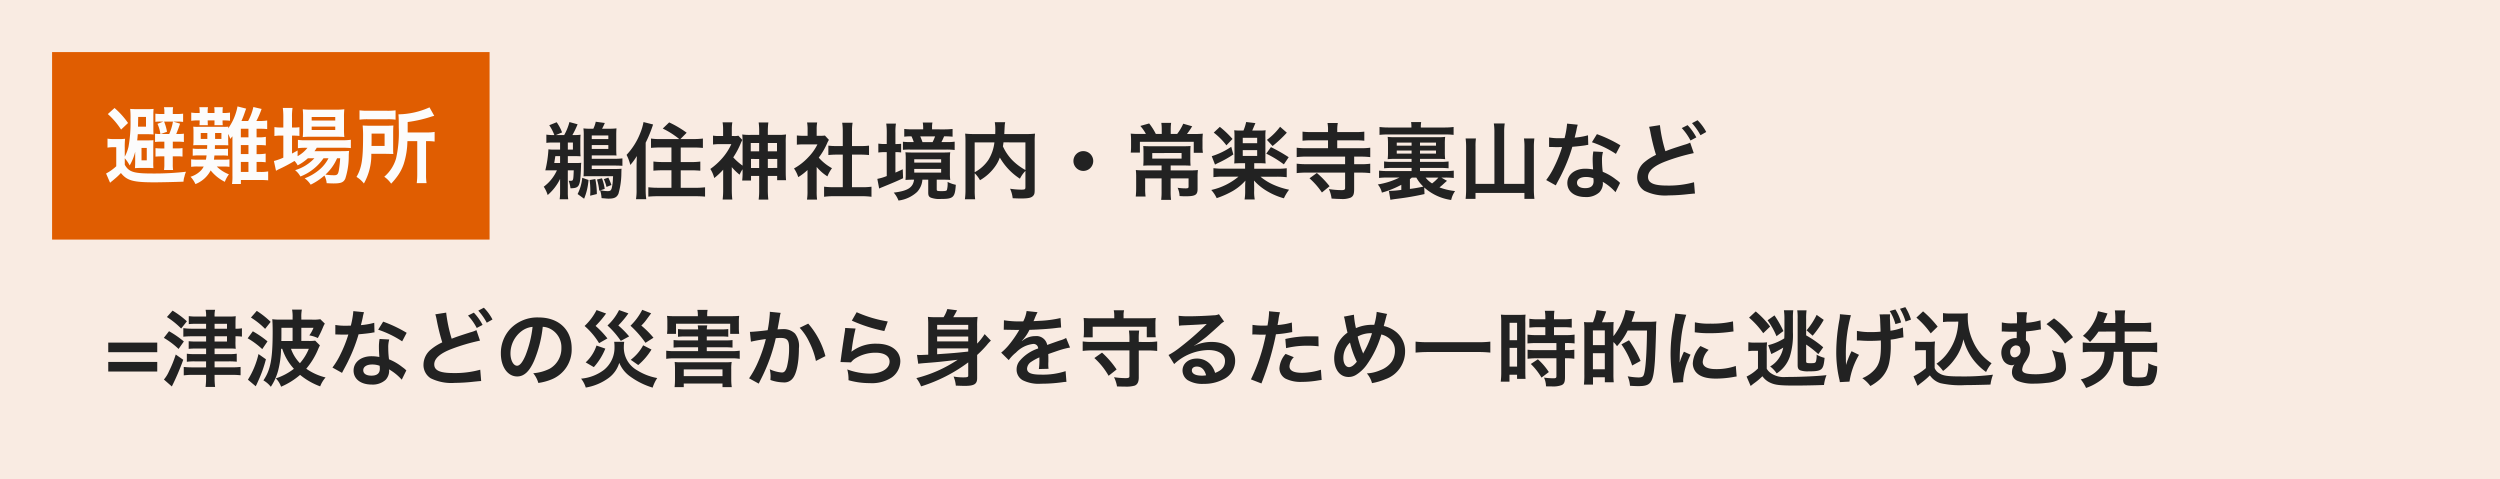 <svg xmlns="http://www.w3.org/2000/svg" width="480" height="92" viewBox="0 0 480 92">
  <defs>
    <style>
      .cls-1 {
        fill: #f9ebe2;
      }

      .cls-2 {
        fill: #222;
      }

      .cls-3 {
        fill: #e05d01;
      }

      .cls-4 {
        fill: #fcfcfc;
      }
    </style>
  </defs>
  <g id="figure-hinanbasho" transform="translate(-640 -2185)">
    <rect id="長方形_63" data-name="長方形 63" class="cls-1" width="480" height="92" transform="translate(640 2185)"/>
    <path id="パス_99" data-name="パス 99" class="cls-2" d="M2.928-4.3A7.934,7.934,0,0,1,.4-1.152a5.994,5.994,0,0,1,.752,1.6A9.616,9.616,0,0,0,3.536-2.64V-.1a9.65,9.65,0,0,1-.08,1.36H5.1a8.713,8.713,0,0,1-.08-1.328V-4.3H6.16C6.08-2.288,6.08-2.288,5.5-2.288a2.9,2.9,0,0,1-.32-.016A6.469,6.469,0,0,1,5.536-.848C7.28-.88,7.424-1.184,7.552-4.992A6.21,6.21,0,0,1,7.6-5.744,9.99,9.99,0,0,1,6.464-5.7H5.024V-7.024H6.352c.416,0,.736.016,1.12.032a10.925,10.925,0,0,1-.048-1.152v-1.92c0-.416.016-.7.048-1.072a6.167,6.167,0,0,1-1.056.064H5.9A16.809,16.809,0,0,0,6.9-13.136l-1.568-.432a10.208,10.208,0,0,1-1.008,2.5H2.736l1.184-.512a9.039,9.039,0,0,0-1.04-1.952l-1.424.576a8.507,8.507,0,0,1,.976,1.888H2.064A8.372,8.372,0,0,1,.9-11.152v1.584a7.838,7.838,0,0,1,1.168-.064H3.536v1.36H2.4a6.93,6.93,0,0,1-1.1-.064A22.273,22.273,0,0,1,.7-4.288C.992-4.3,1.152-4.3,1.744-4.3Zm.608-2.72V-5.7H2.416l.208-1.328ZM5.024-8.272v-1.36H6v1.36ZM11.6-12.288a12.026,12.026,0,0,0,.528-1.1l-1.744-.24a5.59,5.59,0,0,1-.464,1.344H9.488a10.938,10.938,0,0,1-1.472-.064,9.152,9.152,0,0,1,.064,1.216V-4.48c0,.5-.016,1.008-.048,1.344A11.531,11.531,0,0,1,9.2-3.168h4.512c-.016.24-.032.416-.032.544-.016.336-.032.576-.048.656a5.944,5.944,0,0,1-.1.72c-.144.784-.288.944-.864.944a7.988,7.988,0,0,1-1.392-.16l.832-.272a9.628,9.628,0,0,0-.528-2.032l-.96.24a10.616,10.616,0,0,1,.432,2.144l.176-.064A6.22,6.22,0,0,1,11.5,1.04c.944.08,1.072.1,1.344.1,1.1,0,1.584-.24,1.9-.944a14.75,14.75,0,0,0,.56-3.968c.016-.608.016-.608.032-.832a11.482,11.482,0,0,1-1.168.048H9.616v-.656h4.4q.816,0,1.488.048V-6.592a11.448,11.448,0,0,1-1.488.08h-4.4v-.656h3.552c.5,0,.768,0,1.2.032-.032-.352-.048-.7-.048-1.264v-2.672c0-.576.016-.912.048-1.28a11.248,11.248,0,0,1-1.472.064ZM9.616-10.3v-.688H12.8v.688Zm0,1.152H12.8V-8.4H9.616ZM7.792-2.864A8.758,8.758,0,0,1,6.9.256l1.248.9a11.676,11.676,0,0,0,.848-3.6Zm1.424.432A17.363,17.363,0,0,1,9.344-.288c0,.288-.016.432-.032.864l1.28-.32a14.774,14.774,0,0,0-.288-2.88Zm2.72-.176a8.933,8.933,0,0,1,.512,1.5l.944-.368A11.119,11.119,0,0,0,12.8-2.9ZM22.8-10.3a10.877,10.877,0,0,1-1.808-.1v1.792c.56-.048,1.152-.08,1.824-.08h2.1v2.8h-1.7a13.676,13.676,0,0,1-1.76-.1v1.76c.528-.048,1.088-.08,1.76-.08h1.7v3.36H22.32a15.421,15.421,0,0,1-1.84-.1V.752c.592-.048,1.12-.08,1.9-.08h7.072c.8,0,1.344.032,1.92.08V-1.04a16.387,16.387,0,0,1-1.9.1H26.7V-4.3h2c.672,0,1.248.032,1.76.08v-1.76a14.122,14.122,0,0,1-1.776.1H26.7v-2.8h2.4c.688,0,1.3.032,1.856.08V-10.4a15.45,15.45,0,0,1-1.9.1H26.64l1.2-1.216A19.767,19.767,0,0,0,24.48-13.5L23.248-12.32A15.94,15.94,0,0,1,26.416-10.3ZM18.224-.624a10.993,10.993,0,0,1-.112,1.872H20.08a13.455,13.455,0,0,1-.112-1.856V-9.6a25.651,25.651,0,0,0,1.424-3.5l-1.84-.464a10.173,10.173,0,0,1-.608,2.08A13.019,13.019,0,0,1,16.3-7.264a8.564,8.564,0,0,1,.72,1.936A11.612,11.612,0,0,0,18.272-7.04c-.032,1.088-.048,1.408-.048,1.824ZM38.576-4.048a12.331,12.331,0,0,1-.08,1.712h1.7v-.88H41.76V-.624a13.4,13.4,0,0,1-.1,1.952H43.52a16.054,16.054,0,0,1-.1-1.968V-3.216h1.792V-2.4h1.712c-.048-.5-.064-1.056-.064-1.76V-9.552a12.528,12.528,0,0,1,.064-1.632,9.952,9.952,0,0,1-1.632.08H43.424v-.672a12.884,12.884,0,0,1,.1-1.712H41.664a12.965,12.965,0,0,1,.1,1.7v.688H40.128a9.846,9.846,0,0,1-1.616-.08,15.135,15.135,0,0,1,.064,1.632V-5.2a10.992,10.992,0,0,1-1.792-1.584,15.474,15.474,0,0,0,1.5-2.848c.128-.272.16-.336.24-.5l-.752-.816a3.165,3.165,0,0,1-.88.064h-.384v-1.376a7.2,7.2,0,0,1,.1-1.248H34.736a7.989,7.989,0,0,1,.1,1.232v1.392H34.1a6.121,6.121,0,0,1-1.2-.08v1.712a11.043,11.043,0,0,1,1.344-.08h2.176a10.971,10.971,0,0,1-1.744,2.7A13.025,13.025,0,0,1,32.384-4.56a6,6,0,0,1,.752,1.744,13.958,13.958,0,0,0,1.712-1.6v3.84a15.346,15.346,0,0,1-.1,1.888h1.856a16.485,16.485,0,0,1-.1-1.888V-4.912a11.1,11.1,0,0,0,1.5,1.456,5.983,5.983,0,0,1,.56-1.04Zm3.184-5.5v1.6H40.144v-1.6Zm0,3.072v1.728H40.192V-6.48Zm1.664,1.728V-6.48h1.808v1.728Zm0-3.2v-1.6h1.76v1.6ZM52.8-4.944a8.782,8.782,0,0,0,2.064,1.808,6.824,6.824,0,0,1,.88-1.568A9.434,9.434,0,0,1,53.2-6.736a13.146,13.146,0,0,0,1.6-2.736,4.448,4.448,0,0,1,.352-.672l-.768-.832a5.828,5.828,0,0,1-.928.048H52.8V-12.24a6.82,6.82,0,0,1,.1-1.248H50.96a7.347,7.347,0,0,1,.1,1.216v1.344h-.8a9.769,9.769,0,0,1-1.264-.064v1.776a10.955,10.955,0,0,1,1.344-.064h2.608A9.506,9.506,0,0,1,51.2-6.816a11.035,11.035,0,0,1-2.752,2.16,6.2,6.2,0,0,1,.816,1.664,10.782,10.782,0,0,0,1.776-1.36V-.336a9.572,9.572,0,0,1-.1,1.664H52.88A11.362,11.362,0,0,1,52.8-.3Zm6.784-2.368h1.7c.56,0,1.056.032,1.568.08V-9.04a10.406,10.406,0,0,1-1.568.08h-1.7v-2.816A9.38,9.38,0,0,1,59.7-13.44h-2a11.325,11.325,0,0,1,.112,1.664V-8.96h-1.2a10.8,10.8,0,0,1-1.568-.08v1.808c.512-.048,1.024-.08,1.568-.08h1.2v6.256H56.064a14.509,14.509,0,0,1-1.84-.1V.784A12.9,12.9,0,0,1,56.032.672H61.5a13.138,13.138,0,0,1,1.824.112V-1.152a13.724,13.724,0,0,1-1.824.1h-1.92ZM71.5-2.5C71.3-.976,70.288-.352,67.6-.016a5.053,5.053,0,0,1,.912,1.52A6.443,6.443,0,0,0,72.08-.144,3.856,3.856,0,0,0,73.1-2.5h1.12V-.064c0,.608.112.848.528,1.024a4.789,4.789,0,0,0,1.92.24c2.368,0,2.688-.288,2.848-2.72a5.979,5.979,0,0,1-1.584-.56,4.574,4.574,0,0,1-.128,1.568c-.1.16-.32.208-.992.208-.88,0-.96-.032-.96-.368V-2.5H77.1c.656,0,.944.016,1.344.048a9.306,9.306,0,0,1-.064-1.264V-6.5a9.157,9.157,0,0,1,.064-1.264c-.416.032-.768.048-1.5.048H71.36c-.752,0-1.1-.016-1.52-.048A8.723,8.723,0,0,1,69.9-6.5v2.88a10.058,10.058,0,0,1-.048,1.168c.64-.032.88-.048,1.376-.048Zm.032-3.92H76.7v.64H71.536Zm0,1.856H76.7v.7H71.536Zm-5.28-4.784H65.92a8.081,8.081,0,0,1-1.28-.08v1.712a10.29,10.29,0,0,1,1.264-.08h.352V-3.2a9.432,9.432,0,0,1-1.808.544L64.8-.8c.224-.112.464-.208.736-.32,1.76-.72,2.768-1.136,3.856-1.664L69.328-4.5c-.784.368-1.008.464-1.408.64V-7.792a7.059,7.059,0,0,1,1.1.064V-9.392a9.937,9.937,0,0,1-1.1.048v-2.128a10.665,10.665,0,0,1,.1-1.792H66.16a12.935,12.935,0,0,1,.1,1.776Zm8.7-2.816v-.368a4.329,4.329,0,0,1,.08-.944H73.168a5.668,5.668,0,0,1,.08.96v.352h-1.92a13.2,13.2,0,0,1-1.712-.08v1.488a10.043,10.043,0,0,1,1.392-.064,7.87,7.87,0,0,1,.432,1.1h-.656a12.387,12.387,0,0,1-1.424-.064v1.552a12.066,12.066,0,0,1,1.472-.048h6.784a12.535,12.535,0,0,1,1.68.08v-1.6a10.34,10.34,0,0,1-1.616.08h-.928a10.647,10.647,0,0,0,.512-1.1,14.946,14.946,0,0,1,1.632.064V-12.24a16.725,16.725,0,0,1-1.728.08ZM73.12-9.712q-.192-.552-.432-1.1h2.848a9.6,9.6,0,0,1-.48,1.1ZM92.88-1.1c0,.464-.08.512-.864.512a14.963,14.963,0,0,1-2.08-.176,5.96,5.96,0,0,1,.5,1.824c.64.032,1.12.048,1.552.048,1.5,0,2.08-.128,2.432-.576.192-.24.24-.48.24-1.152V-9.792a13.73,13.73,0,0,1,.064-1.552,13.877,13.877,0,0,1-1.824.08h-4.08c.016-.256.016-.256.032-.592.032-.656.032-.656.048-.88a3.778,3.778,0,0,1,.1-.8h-2a8.3,8.3,0,0,1,.1,1.408c0,.272,0,.5-.016.864h-3.92a15.2,15.2,0,0,1-1.856-.08,14.1,14.1,0,0,1,.064,1.552v9.12a13.428,13.428,0,0,1-.112,1.936h1.968a13.2,13.2,0,0,1-.08-1.9v-3.1A5.993,5.993,0,0,1,84.16-2.4,9.175,9.175,0,0,0,87.2-5.232a7.119,7.119,0,0,0,.768-1.52,11.9,11.9,0,0,0,3.856,4.064,6.1,6.1,0,0,1,1.056-1.5Zm0-8.56v5.3A10.8,10.8,0,0,1,90.368-6.24,9.4,9.4,0,0,1,88.56-8.9c.048-.288.064-.368.112-.768Zm-9.744,0h3.792a8.157,8.157,0,0,1-1.136,3.328,7.272,7.272,0,0,1-2.656,2.4ZM104-7.984a1.9,1.9,0,0,0-1.9,1.9,1.9,1.9,0,0,0,1.9,1.9,1.9,1.9,0,0,0,1.9-1.9A1.9,1.9,0,0,0,104-7.984Zm15.056-3.3H117.92a11.746,11.746,0,0,0-1.28-2.016l-1.7.48a7.843,7.843,0,0,1,1.072,1.536h-1.344a13.681,13.681,0,0,1-1.568-.064,13.241,13.241,0,0,1,.064,1.44v1.056A9.267,9.267,0,0,1,113.1-7.7h1.76v-2.08H125.2v2.112h1.76a6.439,6.439,0,0,1-.08-1.136V-9.84a12.472,12.472,0,0,1,.064-1.5,13.7,13.7,0,0,1-1.712.064H123.9c.256-.336.288-.384.752-1.072a3.01,3.01,0,0,1,.256-.4l-1.728-.5a9.36,9.36,0,0,1-1.168,1.968h-1.232v-.976a7.96,7.96,0,0,1,.08-1.152h-1.888a7.959,7.959,0,0,1,.08,1.152Zm-.032,6.048v.944h-3.472a12.924,12.924,0,0,1-1.472-.064,10.739,10.739,0,0,1,.064,1.312V-.912a15.744,15.744,0,0,1-.08,1.648h1.888a10.359,10.359,0,0,1-.08-1.6V-2.752h3.152V-.32a13.09,13.09,0,0,1-.08,1.7h1.9a12.5,12.5,0,0,1-.08-1.7V-2.752h3.44v1.584c0,.272-.112.336-.576.336A11.723,11.723,0,0,1,122.1-.944,4.121,4.121,0,0,1,122.48.64c.784.048.864.048,1.072.048,1.968,0,2.384-.256,2.384-1.424V-2.912A10.7,10.7,0,0,1,126-4.352a12,12,0,0,1-1.568.064h-3.664v-.944h2.224c.608,0,1.1.016,1.6.048a12.4,12.4,0,0,1-.048-1.344V-7.664c0-.592.016-.928.048-1.3-.416.032-.864.048-1.52.048H117.04c-.576,0-1.1-.016-1.536-.048.032.336.048.752.048,1.28v1.152a13.024,13.024,0,0,1-.048,1.344c.432-.032.864-.048,1.52-.048Zm3.84-2.384v1.072h-5.632V-7.616Zm12.192,1.952v1.056H130.88a14.078,14.078,0,0,1-1.9-.1v1.728a14.242,14.242,0,0,1,1.9-.1h2.912a12.325,12.325,0,0,1-5.232,2.56,6.081,6.081,0,0,1,1.04,1.568A17.068,17.068,0,0,0,132.672-.32a9.9,9.9,0,0,0,2.448-2c-.032.448-.048.752-.048,1.056v.912A9.746,9.746,0,0,1,134.96,1.3h1.952A7.869,7.869,0,0,1,136.8-.352V-1.28c0-.048-.016-.576-.016-.624-.016-.24-.016-.24-.016-.432a10.8,10.8,0,0,0,2.7,2.144,12.775,12.775,0,0,0,3.04,1.264A8.833,8.833,0,0,1,143.5-.576a14.3,14.3,0,0,1-3.184-1.04,10.538,10.538,0,0,1-2.3-1.456h3.1a14.622,14.622,0,0,1,1.936.1V-4.7a13.092,13.092,0,0,1-1.92.1h-4.32V-5.664h.992c.464,0,.848.016,1.2.048a12.251,12.251,0,0,1-.048-1.328v-3.744a8.829,8.829,0,0,1,.048-1.3,8.668,8.668,0,0,1-1.232.048h-1.344c.1-.208.3-.688.608-1.424l-1.776-.208a8.754,8.754,0,0,1-.512,1.632h-.512a8.807,8.807,0,0,1-1.264-.048,10.457,10.457,0,0,1,.048,1.3v3.744c0,.576-.016.96-.048,1.328.336-.032.752-.048,1.232-.048Zm-.448-4.88h2.768V-9.5h-2.768Zm0,2.368h2.768v1.12h-2.768Zm-5.568-3.36a13.054,13.054,0,0,1,2.432,2.448l1.168-1.232a19.016,19.016,0,0,0-2.432-2.32Zm3.36,2.72a13.862,13.862,0,0,1-3.744,1.808l.624,1.616c.336-.176.352-.192.656-.336A20.3,20.3,0,0,0,132.8-7.344Zm9.376-3.84a12.138,12.138,0,0,1-2.528,2.512l1.088,1.184a24.01,24.01,0,0,0,2.736-2.56ZM139.12-7.5A20.341,20.341,0,0,1,142.5-5.44l.928-1.376a30.954,30.954,0,0,0-3.408-1.936Zm13.632-4.144v-.32a6.716,6.716,0,0,1,.112-1.424H150.88a6.626,6.626,0,0,1,.1,1.424v.32h-3.152a12.99,12.99,0,0,1-1.744-.08v1.744a15.722,15.722,0,0,1,1.744-.08h3.152v1.52h-4.16a14.435,14.435,0,0,1-1.856-.1v1.808a14.785,14.785,0,0,1,1.856-.1h7.44v1.456h-7.424a14.711,14.711,0,0,1-1.872-.1V-3.76a15.065,15.065,0,0,1,1.872-.1h7.424V-.928c0,.336-.144.432-.672.432A15.43,15.43,0,0,1,151.152-.7a6.5,6.5,0,0,1,.512,1.824c.7.048,1.312.08,1.792.08a4.253,4.253,0,0,0,1.9-.272c.5-.288.64-.672.64-1.648V-3.856h1.232a14.609,14.609,0,0,1,1.856.1V-5.568a13.6,13.6,0,0,1-1.856.1H156V-6.928h1.232a14.609,14.609,0,0,1,1.856.1V-8.64a13.992,13.992,0,0,1-1.84.1h-4.5v-1.52h3.456a15.51,15.51,0,0,1,1.744.08v-1.744a12.306,12.306,0,0,1-1.728.08Zm-1.472,10.4a17.52,17.52,0,0,0-2.448-2.544l-1.408,1.024a14.259,14.259,0,0,1,2.384,2.72Zm18.176.24a9.745,9.745,0,0,0,5.168,2.4,4.768,4.768,0,0,1,.752-1.712,12.3,12.3,0,0,1-2.992-.7c.224-.192.336-.288.512-.432.7-.64.7-.64.928-.832l-1.088-.624h.688a11.94,11.94,0,0,1,1.7.08V-4.24a11.269,11.269,0,0,1-1.7.08H168.64v-.592h3.808a13.76,13.76,0,0,1,1.68.064V-6a11.692,11.692,0,0,1-1.68.08H168.64V-6.5h3.344a12.18,12.18,0,0,1,1.488.064,11.083,11.083,0,0,1-.064-1.408V-9.312a11.245,11.245,0,0,1,.064-1.408,11.435,11.435,0,0,1-1.536.064H163.92a10.908,10.908,0,0,1-1.488-.064,11.017,11.017,0,0,1,.064,1.376v1.536a11.349,11.349,0,0,1-.064,1.376,11.59,11.59,0,0,1,1.536-.064h3.056v.576h-3.616A10.663,10.663,0,0,1,161.744-6v1.312a13.792,13.792,0,0,1,1.664-.064h3.616v.592H162.48a11.94,11.94,0,0,1-1.7-.08v1.408a12.218,12.218,0,0,1,1.7-.08H164.7a14.459,14.459,0,0,1-4.16,1.328,3.812,3.812,0,0,1,.784,1.568,18.717,18.717,0,0,0,3.728-1.5v.976a18.9,18.9,0,0,1-2.24.192.619.619,0,0,1-.144-.016l.288,1.728c.544-.1.656-.112,1.248-.192a52.537,52.537,0,0,0,5.3-.912Zm-2.752-1.6c.144-.112.208-.16.368-.3h.864a7.019,7.019,0,0,0,1.344,1.728,25.162,25.162,0,0,1-2.576.448Zm5.472-.3a8.21,8.21,0,0,1-1.216,1.12,4.821,4.821,0,0,1-1.248-1.12Zm-5.152-6.72v.592h-2.848v-.592Zm1.616,0h3.072v.592H168.64Zm-1.616,1.52v.592h-2.848v-.592Zm1.616,0h3.072v.592H168.64Zm-5.9-4.416a13.867,13.867,0,0,1-1.872-.1v1.52a12.314,12.314,0,0,1,1.648-.08h10.912a12.424,12.424,0,0,1,1.664.08v-1.52a13.559,13.559,0,0,1-1.824.1H168.8a5.846,5.846,0,0,1,.064-1.04h-1.936a5.845,5.845,0,0,1,.064,1.04ZM182.928-1.7H179.3V-8.848a10.4,10.4,0,0,1,.08-1.568h-1.984a12.393,12.393,0,0,1,.1,1.584v8.1a16.682,16.682,0,0,1-.1,1.92h1.9V.048h9.392V1.184h1.92A15.517,15.517,0,0,1,190.5-.784v-8.1a12.568,12.568,0,0,1,.1-1.536h-2a10.641,10.641,0,0,1,.1,1.536V-1.7H184.8V-11.68a10.253,10.253,0,0,1,.112-1.616h-2.1a10.116,10.116,0,0,1,.112,1.616ZM196.88-13.264a16.345,16.345,0,0,1-.48,2.784c-.352.016-.624.016-.816.016a11.109,11.109,0,0,1-2.16-.144v1.824l.848.016c.336.016.432.016.64.016.192,0,.288,0,1.008-.016a24.616,24.616,0,0,1-1.5,3.776,14.565,14.565,0,0,1-1.552,2.56l1.84,1.024c.1-.192.1-.192.3-.576.608-1.12.752-1.408,1.12-2.192a30.712,30.712,0,0,0,1.76-4.64c.992-.08,1.968-.192,2.544-.288a3.12,3.12,0,0,1,.512-.08l-.048-1.84a13.723,13.723,0,0,1-2.56.448c.176-.7.256-1.024.336-1.408a8.011,8.011,0,0,1,.256-1.072ZM207.12-9.1a25.257,25.257,0,0,0-4.512-2.144l-.96,1.552a19.582,19.582,0,0,1,4.608,2.24Zm-.064,7.216a2.866,2.866,0,0,1-.24-.224,5.9,5.9,0,0,0-.56-.432,10,10,0,0,0-2.528-1.472,16.988,16.988,0,0,1-.144-2.192,5.333,5.333,0,0,1,.192-1.616l-1.856-.1a8.487,8.487,0,0,0-.128,1.616c0,.48.032,1.1.08,1.84a7.947,7.947,0,0,0-1.488-.144c-2.032,0-3.456,1.136-3.456,2.752,0,1.632,1.376,2.688,3.488,2.688a3.694,3.694,0,0,0,2.656-.9,2.557,2.557,0,0,0,.688-1.7c0-.064-.016-.176-.032-.32A9.677,9.677,0,0,1,206.176-.1Zm-5.12-.88s.032.384.032.544c0,.9-.528,1.344-1.616,1.344-.992,0-1.568-.384-1.568-1.04,0-.672.672-1.1,1.712-1.1A4.033,4.033,0,0,1,201.936-2.768Zm10.688-9.888a8.637,8.637,0,0,1,.256,1.056,39.661,39.661,0,0,0,1.072,4.336,9.891,9.891,0,0,0-2.176,1.36,3.808,3.808,0,0,0-1.424,2.864,3.01,3.01,0,0,0,1.392,2.672,8.96,8.96,0,0,0,4.64.88,33.813,33.813,0,0,0,3.744-.24c.848-.08.96-.1,1.3-.112l-.176-2.176a18.136,18.136,0,0,1-5.168.64c-2.576,0-3.664-.5-3.664-1.664q0-1.728,3.5-3.024A36.891,36.891,0,0,1,221.2-7.6l-.688-2.016a5.917,5.917,0,0,1-1.136.416c-2.016.64-2.624.848-3.616,1.232a27.67,27.67,0,0,1-1.056-5.008Zm6.272.24a10.8,10.8,0,0,1,1.68,2.384l1.12-.592a10.369,10.369,0,0,0-1.68-2.352Zm4.7.752a9.253,9.253,0,0,0-1.664-2.256l-1.072.56a11.788,11.788,0,0,1,1.632,2.32Z" transform="translate(744 2222)"/>
    <path id="パス_101" data-name="パス 101" class="cls-2" d="M10.192-7.216H.784v1.84h9.408Zm0,3.712H.784v1.84h9.408Zm9.376-6.384H16.944A11.267,11.267,0,0,1,15.2-10v1.648a15.824,15.824,0,0,1,1.7-.08h2.672v1.008h-1.92a11.7,11.7,0,0,1-1.424-.064v1.472a11.294,11.294,0,0,1,1.392-.064h1.952v1.072H17.424a10.3,10.3,0,0,1-1.552-.08v1.552a10.071,10.071,0,0,1,1.536-.08h2.16v1.152H17.024a16.377,16.377,0,0,1-1.744-.08V-.928a12.9,12.9,0,0,1,1.744-.1h2.544v.576a13.409,13.409,0,0,1-.1,1.744H21.3a13.939,13.939,0,0,1-.1-1.744v-.576h3.184a15,15,0,0,1,1.808.08v-1.6a16.169,16.169,0,0,1-1.776.08H21.2V-3.616h2.672a13.636,13.636,0,0,1,1.584.064V-5.088a10.36,10.36,0,0,1-1.6.08H21.2V-6.08H24a9.436,9.436,0,0,1,1.264.048,10.724,10.724,0,0,1-.048-1.5v-.9h.1a7.786,7.786,0,0,1,1.136.064v-1.6a6.012,6.012,0,0,1-1.136.08h-.1v-1.184c0-.384.016-.8.048-1.216a8.417,8.417,0,0,1-1.28.064H21.2a4.907,4.907,0,0,1,.1-1.3H19.472a5.132,5.132,0,0,1,.1,1.3h-1.84a10.028,10.028,0,0,1-1.488-.08v1.536a12.684,12.684,0,0,1,1.44-.064h1.888Zm1.632,0v-.944h2.384v.944Zm0,1.456h2.384v1.008H21.2Zm-9.152-3.7A15.755,15.755,0,0,1,14.784-9.92l1.1-1.392a17.065,17.065,0,0,0-2.752-2.048Zm-.592,4A15.4,15.4,0,0,1,14.288-6L15.3-7.44a18.7,18.7,0,0,0-2.848-1.968Zm2.288,3.2a21.977,21.977,0,0,1-1.28,3.184,6.41,6.41,0,0,1-.992,1.616L12.992,1.2a47.308,47.308,0,0,0,2.192-5.12Zm20.448-1.1a10.381,10.381,0,0,0,2.24,3.84A11.479,11.479,0,0,1,32.96-.352a4.337,4.337,0,0,1,1.008,1.6,13.83,13.83,0,0,0,3.648-2.272,13.17,13.17,0,0,0,3.856,2.208,5.548,5.548,0,0,1,1.04-1.712A10.921,10.921,0,0,1,38.8-2.208a14.191,14.191,0,0,0,2.192-3.536,9.982,9.982,0,0,1,.432-.944L40.512-7.6a7.788,7.788,0,0,1-1.264.064H37.856v-2.528h2.336a6.538,6.538,0,0,1-.8,1.456,6.454,6.454,0,0,1,1.632.512,19.221,19.221,0,0,0,1.024-2.144,4.395,4.395,0,0,1,.32-.624l-.864-.848a7.826,7.826,0,0,1-1.616.08H37.856v-.384a6.918,6.918,0,0,1,.1-1.536H36.08a7.1,7.1,0,0,1,.1,1.52v.4H33.92a11.885,11.885,0,0,1-1.648-.08c.048.448.08,1.248.08,2.368,0,5.216-.4,7.36-1.776,9.376A5.048,5.048,0,0,1,32,1.264a10.552,10.552,0,0,0,1.408-3.136,17.892,17.892,0,0,0,.56-4.16Zm-.176-1.5c.016-.608.016-.944.016-1.44v-1.088h2.144v2.528Zm5.28,1.5a9.842,9.842,0,0,1-1.712,2.768,7.554,7.554,0,0,1-1.712-2.768ZM31.968-11.2A16.855,16.855,0,0,0,29.3-13.312l-1.12,1.28A14.741,14.741,0,0,1,30.9-9.856ZM27.552-8.048a15.147,15.147,0,0,1,2.8,2.08L31.36-7.456a19.086,19.086,0,0,0-2.816-1.936Zm2.08,3.024A15.924,15.924,0,0,1,27.6-.1l1.5,1.264c.144-.272.336-.7.5-1.072a24.323,24.323,0,0,0,1.456-4.112Zm18.208-8.24a16.346,16.346,0,0,1-.48,2.784c-.352.016-.624.016-.816.016a11.109,11.109,0,0,1-2.16-.144v1.824l.848.016c.336.016.432.016.64.016.192,0,.288,0,1.008-.016a24.615,24.615,0,0,1-1.5,3.776,14.564,14.564,0,0,1-1.552,2.56l1.84,1.024c.1-.192.1-.192.3-.576.608-1.12.752-1.408,1.12-2.192a30.712,30.712,0,0,0,1.76-4.64c.992-.08,1.968-.192,2.544-.288a3.12,3.12,0,0,1,.512-.08l-.048-1.84a13.724,13.724,0,0,1-2.56.448c.176-.7.256-1.024.336-1.408a8.009,8.009,0,0,1,.256-1.072ZM58.08-9.1a25.257,25.257,0,0,0-4.512-2.144L52.608-9.7a19.583,19.583,0,0,1,4.608,2.24Zm-.064,7.216a2.865,2.865,0,0,1-.24-.224,5.9,5.9,0,0,0-.56-.432,10,10,0,0,0-2.528-1.472,16.988,16.988,0,0,1-.144-2.192,5.333,5.333,0,0,1,.192-1.616l-1.856-.1A8.487,8.487,0,0,0,52.752-6.3c0,.48.032,1.1.08,1.84a7.947,7.947,0,0,0-1.488-.144c-2.032,0-3.456,1.136-3.456,2.752,0,1.632,1.376,2.688,3.488,2.688a3.694,3.694,0,0,0,2.656-.9,2.557,2.557,0,0,0,.688-1.7c0-.064-.016-.176-.032-.32A9.677,9.677,0,0,1,57.136-.1Zm-5.12-.88s.032.384.032.544c0,.9-.528,1.344-1.616,1.344-.992,0-1.568-.384-1.568-1.04,0-.672.672-1.1,1.712-1.1A4.033,4.033,0,0,1,52.9-2.768Zm10.688-9.888A8.637,8.637,0,0,1,63.84-11.6a39.66,39.66,0,0,0,1.072,4.336A9.891,9.891,0,0,0,62.736-5.9,3.808,3.808,0,0,0,61.312-3.04,3.01,3.01,0,0,0,62.7-.368a8.96,8.96,0,0,0,4.64.88,33.813,33.813,0,0,0,3.744-.24c.848-.08.96-.1,1.3-.112l-.176-2.176a18.136,18.136,0,0,1-5.168.64c-2.576,0-3.664-.5-3.664-1.664q0-1.728,3.5-3.024A36.891,36.891,0,0,1,72.16-7.6l-.688-2.016a5.917,5.917,0,0,1-1.136.416c-2.016.64-2.624.848-3.616,1.232a27.669,27.669,0,0,1-1.056-5.008Zm6.272.24a10.8,10.8,0,0,1,1.68,2.384l1.12-.592a10.369,10.369,0,0,0-1.68-2.352Zm4.7.752A9.253,9.253,0,0,0,72.9-13.92l-1.072.56a11.789,11.789,0,0,1,1.632,2.32Zm9.648,1.408a3.5,3.5,0,0,1,1.616.48,3.964,3.964,0,0,1,1.968,3.552,4.48,4.48,0,0,1-2.224,4,8.5,8.5,0,0,1-3.184.88A5.1,5.1,0,0,1,83.36.528a10.461,10.461,0,0,0,2.512-.672A6.164,6.164,0,0,0,89.76-6.112c0-3.6-2.5-5.936-6.336-5.936a7.182,7.182,0,0,0-5.5,2.24,6.873,6.873,0,0,0-1.76,4.656C76.16-2.576,77.472-.72,79.3-.72c1.312,0,2.336-.944,3.248-3.008A23.147,23.147,0,0,0,84.208-10.256Zm-1.952.016a21.087,21.087,0,0,1-1.328,5.408c-.576,1.376-1.12,2.048-1.648,2.048-.7,0-1.264-1.04-1.264-2.352a5.357,5.357,0,0,1,2.176-4.32A4.073,4.073,0,0,1,82.256-10.24Zm12.288-3.232a11.11,11.11,0,0,1-2.3,3.056,13.876,13.876,0,0,1,2.784,3.3l1.6-.912a17.24,17.24,0,0,0-2.272-2.4,18.47,18.47,0,0,0,2.016-2.384Zm4.32,0a10.158,10.158,0,0,1-2.224,2.96,16.888,16.888,0,0,1,2.56,2.96l1.6-.864a17.063,17.063,0,0,0-2.08-2.1,17.556,17.556,0,0,0,1.936-2.32Zm4.448-.048a11.594,11.594,0,0,1-2.256,3.056,19.679,19.679,0,0,1,2.88,3.28l1.536-.976a17.9,17.9,0,0,0-2.336-2.336,8,8,0,0,0,1.024-1.184c.672-.912.672-.912.864-1.168ZM94.528-6.656a7.569,7.569,0,0,1-2.08,3.232l1.568.912a12.113,12.113,0,0,0,2.208-3.552Zm8.96-.048A8.67,8.67,0,0,1,101.1-3.92l1.44,1.008a12.39,12.39,0,0,0,2.544-2.976ZM97.92-7.376a6.328,6.328,0,0,1,.064.992,5.487,5.487,0,0,1-2,4.384A8.454,8.454,0,0,1,91.568-.3a5.2,5.2,0,0,1,.9,1.712A10.284,10.284,0,0,0,96.816-.4,5.565,5.565,0,0,0,98.9-3.344,6.024,6.024,0,0,0,101.1-.64a14.225,14.225,0,0,0,4.208,2.064,7.27,7.27,0,0,1,.88-1.84A10.9,10.9,0,0,1,102.336-1.9a5.011,5.011,0,0,1-2.56-4.528,5.2,5.2,0,0,1,.08-.944ZM115.7-9.76a4.141,4.141,0,0,1,.1-.768h-1.84a4.352,4.352,0,0,1,.08.768H111.6a9.84,9.84,0,0,1-1.424-.064v1.488A11.528,11.528,0,0,1,111.6-8.4h2.432v.752h-3.28a9.984,9.984,0,0,1-1.424-.064v1.456a11.864,11.864,0,0,1,1.424-.064h3.28v.736h-4.5a10.594,10.594,0,0,1-1.616-.08V-4.1a9.086,9.086,0,0,1,1.616-.1h10.88a8.876,8.876,0,0,1,1.616.1V-5.664a10.723,10.723,0,0,1-1.616.08H115.7V-6.32h3.552a11.461,11.461,0,0,1,1.392.064V-7.712a8.917,8.917,0,0,1-1.392.064H115.7V-8.4h2.736a11.294,11.294,0,0,1,1.392.064V-9.824a9.052,9.052,0,0,1-1.392.064Zm-1.712-2.528h-4.16a17.442,17.442,0,0,1-1.76-.064,8.116,8.116,0,0,1,.064,1.168v1.04a9.051,9.051,0,0,1-.064,1.248h1.728v-1.952h10.4V-8.9h1.728a9.567,9.567,0,0,1-.064-1.232v-1.056a7.838,7.838,0,0,1,.064-1.168c-.5.048-.992.064-1.76.064h-4.384V-12.5a4.858,4.858,0,0,1,.08-1.008h-1.968a5.178,5.178,0,0,1,.1,1.024ZM111.28.64h7.44v.688H120.5a10.021,10.021,0,0,1-.1-1.472V-2.112a8.225,8.225,0,0,1,.08-1.392,8.69,8.69,0,0,1-1.28.064h-8.432a8.1,8.1,0,0,1-1.232-.064,13.1,13.1,0,0,1,.064,1.392V-.16a13.491,13.491,0,0,1-.08,1.488h1.76Zm0-2.72h7.44v1.3h-7.44Zm16.528-11.056v.3a24.622,24.622,0,0,1-.416,3.232c-.88.128-2.816.32-3.408.32l.192,1.888A28.684,28.684,0,0,1,127.04-7.9a27.142,27.142,0,0,1-1.552,4.528,17.48,17.48,0,0,1-1.664,3.008L125.68.656c.08-.16.08-.176.128-.272l.24-.48a34.316,34.316,0,0,0,1.92-4.5,33.848,33.848,0,0,0,.976-3.472c.368-.032.608-.048.928-.048,1.264,0,1.632.432,1.632,1.9a14.217,14.217,0,0,1-.416,3.648c-.24.784-.5,1.088-.96,1.088a6.619,6.619,0,0,1-2.336-.624,6.01,6.01,0,0,1,.16,1.36c0,.16-.016.384-.032.7a7.763,7.763,0,0,0,2.464.464,2.026,2.026,0,0,0,1.776-.72c.768-.88,1.232-3.072,1.232-5.824a3.881,3.881,0,0,0-.752-2.832,3.1,3.1,0,0,0-2.368-.848c-.3,0-.528.016-.992.048.048-.208.048-.24.112-.592.224-1.2.224-1.2.272-1.536.048-.256.064-.336.1-.544a3.721,3.721,0,0,1,.128-.5Zm5.728,3.072a10.356,10.356,0,0,1,1.84,2.736,14.382,14.382,0,0,1,1.28,3.632l1.824-.928a15.531,15.531,0,0,0-3.3-6.24Zm10.016-1.376a28.96,28.96,0,0,0,6.24,2l.656-1.84a24,24,0,0,1-5.968-1.776Zm-1.28,1.408a6.529,6.529,0,0,1-.1.928c-.288,1.888-.544,3.664-.672,4.656-.08.608-.08.672-.128.96l2.016.064a3.483,3.483,0,0,1,.72-.688A7.282,7.282,0,0,1,148.1-5.28c1.7,0,2.7.64,2.7,1.712,0,1.36-1.568,2.3-3.824,2.3a12.917,12.917,0,0,1-4.3-.8A7.1,7.1,0,0,1,142.912,0a14.712,14.712,0,0,0,4.08.56,6.912,6.912,0,0,0,4.224-1.088,3.9,3.9,0,0,0,1.648-3.088c0-2.048-1.792-3.392-4.512-3.392a7.583,7.583,0,0,0-4.848,1.52l-.032-.032c.048-.24.048-.24.08-.464a33.86,33.86,0,0,1,.72-3.936ZM165.9-.864c0,.256-.176.32-.992.32a10.357,10.357,0,0,1-1.824-.16,5.769,5.769,0,0,1,.432,1.744c1.392.048,1.392.048,1.744.048,1.792,0,2.352-.352,2.352-1.488V-4.848a20.863,20.863,0,0,0,1.872-1.92,7.189,7.189,0,0,1,.768-.832l-1.2-1.248a11.892,11.892,0,0,1-1.44,1.824v-3.392a12.844,12.844,0,0,1,.08-1.744,14.558,14.558,0,0,1-1.712.064h-2.96c.208-.352.432-.752.736-1.328l-1.872-.24a6.417,6.417,0,0,1-.72,1.568h-1.28a15.976,15.976,0,0,1-1.728-.064,14.937,14.937,0,0,1,.064,1.536V-4.9c-1.472.064-1.472.064-1.648.064-.16,0-.32-.016-.512-.032l.24,1.712c.288-.048.5-.064,1.008-.112,2.7-.208,3.216-.256,6.56-.656A25.276,25.276,0,0,1,155.936-.4a6.123,6.123,0,0,1,.912,1.584A29.872,29.872,0,0,0,165.9-3.424Zm-5.968-7.52H165.9v.928h-5.968ZM165.9-9.728h-5.968v-.9H165.9Zm-5.968,3.616H165.9V-5.5c-2.544.272-2.544.272-5.968.512ZM172.72-9.68a1.768,1.768,0,0,1,.256-.016c.144,0,.144,0,.448.016.352,0,1.76.032,2.016.032,0,0,.208-.016.272-.016a.783.783,0,0,0-.128.208,21.19,21.19,0,0,1-1.92,2.736,9.8,9.8,0,0,1-1.44,1.424l1.456,1.44a7.194,7.194,0,0,1,1.392-1.456,5.409,5.409,0,0,1,3.28-1.648.878.878,0,0,1,.976.864,7.827,7.827,0,0,0-3.44,2.256,2.55,2.55,0,0,0-.7,1.776A2.32,2.32,0,0,0,176.352,0a6.872,6.872,0,0,0,3.568.672,29.02,29.02,0,0,0,4.1-.288,4.714,4.714,0,0,1,.736-.064l-.16-2.064a13.9,13.9,0,0,1-4.7.672c-1.936,0-2.7-.336-2.7-1.168a1.684,1.684,0,0,1,.832-1.312,9.724,9.724,0,0,1,1.536-.832V-4a12.668,12.668,0,0,1-.1,1.856l1.856-.048a6.567,6.567,0,0,1-.048-.848c0-.112,0-.256.016-.528v-.64c0-.224,0-.224-.016-.64v-.176q2.064-.72,2.4-.816a14.124,14.124,0,0,1,1.776-.432l-.752-1.84a5,5,0,0,1-1.184.48q-.6.192-2.448.864a2.105,2.105,0,0,0-2.288-1.7,3.868,3.868,0,0,0-2.256.72c-.208.16-.208.16-.32.24l-.016-.032a8.28,8.28,0,0,0,1.472-2.128c1.616-.048,3.648-.176,4.816-.32.816-.1.816-.1,1.264-.128l-.112-1.824a21.615,21.615,0,0,1-4.192.544c-.88.048-.88.048-1.008.064.032-.064.064-.112.144-.288a12.22,12.22,0,0,1,.64-1.44l-2.1-.224a6.336,6.336,0,0,1-.64,1.984,19.335,19.335,0,0,1-3.712-.208Zm25.92,2.336v-.528a11.18,11.18,0,0,1,.08-1.664h-1.968a11.038,11.038,0,0,1,.1,1.664v.528h-7.216a13.5,13.5,0,0,1-1.76-.1v1.824a13.332,13.332,0,0,1,1.76-.1h7.216V-.784c0,.3-.16.384-.784.384a14.916,14.916,0,0,1-2.176-.176,6.182,6.182,0,0,1,.576,1.776c.64.016,1.2.032,1.584.032a5.789,5.789,0,0,0,1.808-.192c.528-.208.784-.72.784-1.552v-5.2h1.776a13.676,13.676,0,0,1,1.76.1V-7.44a13.165,13.165,0,0,1-1.76.1Zm-4.7-4.544h-4.128c-.768,0-1.264-.016-1.76-.064a8.356,8.356,0,0,1,.064,1.184v1.3a9.251,9.251,0,0,1-.064,1.232h1.744v-2.032h10.384V-8.24H201.9a9.727,9.727,0,0,1-.064-1.232v-1.3a7.935,7.935,0,0,1,.064-1.184c-.5.048-.992.064-1.76.064h-4.416v-.528a3.923,3.923,0,0,1,.1-1.008H193.84a5.015,5.015,0,0,1,.1,1.008Zm.448,9.824a17.132,17.132,0,0,0-2.8-3.232l-1.472,1.04a13.714,13.714,0,0,1,2.736,3.408Zm14.88-4.576a6.281,6.281,0,0,0,.656-.416c.32-.208,1.472-1.072,1.76-1.312.544-.464,1.712-1.5,2.512-2.24a3.43,3.43,0,0,1,.832-.656l-.992-1.408a2.358,2.358,0,0,1-.992.208c-1.552.112-3.5.192-4.864.192a14.47,14.47,0,0,1-1.888-.1l.08,1.92a5.4,5.4,0,0,1,.768-.08c2.9-.128,3.92-.192,4.528-.272l.016.016-.288.288a53.424,53.424,0,0,1-4.784,4.16,14.39,14.39,0,0,1-2.256,1.5L205.44-3.1a9.858,9.858,0,0,1,6.592-2.688c1.936,0,3.168.816,3.168,2.064,0,1.136-.576,1.824-1.9,2.32a4.3,4.3,0,0,0-.736-1.44,3.444,3.444,0,0,0-2.768-1.312c-1.6,0-2.752.96-2.752,2.288A2.284,2.284,0,0,0,208-.032,5.413,5.413,0,0,0,211.1.7a7.916,7.916,0,0,0,3.872-.912,3.91,3.91,0,0,0,2.176-3.536c0-2.192-1.76-3.6-4.5-3.6a7.81,7.81,0,0,0-3.36.736Zm2.3,5.7a4.331,4.331,0,0,1-.832.064c-1.184,0-1.9-.368-1.9-1.008,0-.448.368-.736.944-.736C210.672-2.624,211.28-2.048,211.568-.944Zm8.88-7.824a2.389,2.389,0,0,1,.3-.016c.128,0,.352,0,.64.016.272.016.432.016.512.016h.928a1.355,1.355,0,0,0,.208-.016A34.184,34.184,0,0,1,220.176-.16l2.016.784a54.247,54.247,0,0,0,1.792-5.3c.416-1.456.816-3.152.992-4.144a21.811,21.811,0,0,0,2.624-.336c.384-.064.384-.064.512-.08l-.08-1.84a13.279,13.279,0,0,1-2.736.48c.064-.368.08-.464.16-.912a9.092,9.092,0,0,1,.3-1.536l-2.112-.192a2.172,2.172,0,0,1,.016.288,19.418,19.418,0,0,1-.3,2.448c-.368.016-.544.016-.736.016a12.73,12.73,0,0,1-2.144-.144Zm12.688.352c-1.008-.016-1.152-.016-1.584-.016a20.533,20.533,0,0,0-4.768.512l.144,1.76a17.268,17.268,0,0,1,4.224-.464,16.656,16.656,0,0,1,2.016.112Zm-6.3,3.36a4.512,4.512,0,0,0-1.184,2.768A2.312,2.312,0,0,0,226.784-.32,6.5,6.5,0,0,0,230,.32a18.619,18.619,0,0,0,2.976-.256c.368-.064.5-.08.784-.112l-.144-1.968a12.245,12.245,0,0,1-3.632.592c-1.6,0-2.4-.416-2.4-1.232a2.655,2.655,0,0,1,.832-1.76Zm11.184-7.152a2.048,2.048,0,0,1,.16.544c.176.9.464,2.288.544,2.528a5.993,5.993,0,0,0-2.56,4.912c0,2.16,1.1,3.6,2.752,3.6a2.677,2.677,0,0,0,1.488-.432,7.179,7.179,0,0,0,1.9-1.76,19.22,19.22,0,0,0,2.912-5.968,3.775,3.775,0,0,1,1.44.688,2.929,2.929,0,0,1,1.168,2.48,3.834,3.834,0,0,1-.544,1.968,4.659,4.659,0,0,1-2.24,1.712,7.265,7.265,0,0,1-2.608.624A4.646,4.646,0,0,1,243.424.56a11.735,11.735,0,0,0,2.608-.768,5.616,5.616,0,0,0,3.744-5.264,4.72,4.72,0,0,0-1.952-3.968,5.528,5.528,0,0,0-2.144-.96c.064-.224.272-1.008.5-1.872a1.7,1.7,0,0,1,.16-.448l-2.016-.4a12.279,12.279,0,0,1-.464,2.48h-.432a7.745,7.745,0,0,0-3.088.64,15.723,15.723,0,0,1-.384-2.576ZM239.2-7.232a17.188,17.188,0,0,0,1.312,3.68c-.544.688-1.056,1.04-1.5,1.04-.64,0-1.088-.72-1.088-1.76A4.045,4.045,0,0,1,239.2-7.232Zm2.512,2.112a1.369,1.369,0,0,0-.08-.24,18.587,18.587,0,0,1-.96-3.024,5.307,5.307,0,0,1,2.752-.64,17.606,17.606,0,0,1-1.6,3.7,1.294,1.294,0,0,0-.1.208Zm24.432-2.288a19.306,19.306,0,0,1-2.432.112H254.24a20.633,20.633,0,0,1-2.448-.112V-5.3c.72-.064,1.552-.112,2.448-.112h9.472a21.815,21.815,0,0,1,2.432.112Zm10.56-2.768v1.52h-1.648a12.307,12.307,0,0,1-1.776-.1v1.7c.5-.048,1.088-.08,1.76-.08h3.792v1.36H275.04a11.873,11.873,0,0,1-1.744-.08v1.744a14.33,14.33,0,0,1,1.712-.1h3.824V-.8c0,.352-.1.432-.592.432A14.254,14.254,0,0,1,276.448-.5a4.125,4.125,0,0,1,.384,1.68c1.1.016,1.1.016,1.248.016a4.484,4.484,0,0,0,1.76-.256c.48-.224.64-.608.64-1.536V-4.208h.208a8.7,8.7,0,0,1,1.584.1V-5.856a9.759,9.759,0,0,1-1.584.08h-.208v-1.36h.272a10.406,10.406,0,0,1,1.568.08v-1.7a11.809,11.809,0,0,1-1.744.1h-2.208v-1.52h1.76a11.607,11.607,0,0,1,1.648.08v-1.7a11.8,11.8,0,0,1-1.664.1h-1.744v-.432a8.506,8.506,0,0,1,.08-1.2h-1.84a7.152,7.152,0,0,1,.1,1.2v.432H275.3a11.64,11.64,0,0,1-1.664-.1v1.7a13.55,13.55,0,0,1,1.712-.08Zm-8.464,8.56a14.576,14.576,0,0,1-.1,1.9h1.68V-1.056h1.456v.8h1.632c-.032-.4-.048-.752-.048-1.6v-9.152a12,12,0,0,1,.048-1.584c-.384.032-.672.048-1.392.048h-1.936a13.861,13.861,0,0,1-1.408-.048,15,15,0,0,1,.064,1.616Zm1.6-9.408h1.44V-7.68h-1.44Zm0,4.816h1.44v3.6h-1.44Zm7.536,4.64a12.279,12.279,0,0,0-2.1-2.448l-1.36.9A12.221,12.221,0,0,1,275.968-.5Zm8.16-9.552h-.56a7.75,7.75,0,0,1-.848-.048,13.181,13.181,0,0,1,.064,1.632v8.32a16.413,16.413,0,0,1-.08,2.064h1.744V-.56h2.272V.4h1.712a15.517,15.517,0,0,1-.064-1.584V-7.328a4.1,4.1,0,0,1,.688.8,12.368,12.368,0,0,0,2.048-3.008h3.712c-.048,4.4-.256,7.424-.592,8.416-.144.464-.384.592-1.072.592a13.2,13.2,0,0,1-2.048-.224,5.453,5.453,0,0,1,.448,1.824c.8.048,1.2.064,1.584.064,2.464,0,2.88-.608,3.184-4.656.064-.816.208-4.512.24-6.5a9.289,9.289,0,0,1,.064-1.264,9.379,9.379,0,0,1-1.36.064h-3.408c.144-.368.4-1.1.464-1.344a4.476,4.476,0,0,1,.224-.624l-1.84-.3a12.025,12.025,0,0,1-2.336,5.04V-9.792c0-.816.016-.864.016-.9a4.541,4.541,0,0,1,.032-.48c-.128.016-.592.032-1.376.048h-.88a17.665,17.665,0,0,0,.816-2.08l-1.84-.256a11.554,11.554,0,0,1-.688,2.336Zm.3,1.552h2.288v2.832H285.84Zm0,4.384h2.288V-2.1H285.84ZM294.992-3.7a20.83,20.83,0,0,0-2.224-3.968l-1.456.784a15.547,15.547,0,0,1,2.064,4.064Zm8.192,4.08c-.016-.208-.016-.336-.016-.432A13.136,13.136,0,0,1,304.592-4.9l-1.28-.576a16.323,16.323,0,0,0-.832,2.112c.016-.4.032-.528.032-.88a26.712,26.712,0,0,1,.24-3.536,22.06,22.06,0,0,1,1.008-4.784l-2.112-.224a10.467,10.467,0,0,1-.24,1.488,30.717,30.717,0,0,0-.656,6.256,27.907,27.907,0,0,0,.416,4.784c.048.368.064.464.08.752ZM305.392-9.2a18.994,18.994,0,0,0,2.88.176,28.659,28.659,0,0,0,3.424-.192c.768-.1,1.008-.128,1.136-.144l-.1-1.936a17.644,17.644,0,0,1-4.352.432,11.537,11.537,0,0,1-2.96-.256Zm1.1,2.64a5.227,5.227,0,0,0-1.472,3.3A2.68,2.68,0,0,0,305.5-1.7c.7.944,1.984,1.392,3.968,1.392a19.731,19.731,0,0,0,3.312-.3,5.347,5.347,0,0,1,.656-.1l-.16-2.032a11.244,11.244,0,0,1-3.808.608c-1.664,0-2.544-.48-2.544-1.392a3.619,3.619,0,0,1,1.136-2.3Zm13.6,1.536a23.372,23.372,0,0,0,2.288-1.232,5.618,5.618,0,0,1-.592,1.648,5.091,5.091,0,0,1-1.92,1.968A5.4,5.4,0,0,1,321.12-1.3a6.233,6.233,0,0,0,2.512-3.184,14.031,14.031,0,0,0,.608-4.784v-2.528a12.369,12.369,0,0,1,.064-1.632h-1.792a11.825,11.825,0,0,1,.1,1.7v2.416c0,.5-.016.784-.032,1.28a10.068,10.068,0,0,1-3.088,1.3Zm6.688-1.824a19.412,19.412,0,0,1,2.336,1.84l.944-1.312a19.9,19.9,0,0,0-3.28-2.288v-3.1a11.782,11.782,0,0,1,.08-1.712h-1.792a9.2,9.2,0,0,1,.08,1.552v8.928c0,.592.112.848.48,1.04A4.342,4.342,0,0,0,327.2-1.7c2.624,0,2.9-.224,3.12-2.592a5.349,5.349,0,0,1-1.536-.624,3.813,3.813,0,0,1-.112,1.264c-.112.336-.24.384-1.024.384-.752,0-.864-.048-.864-.352Zm-10.96-5.168a16.666,16.666,0,0,1,2.72,2.992l1.328-1.28a17.832,17.832,0,0,0-2.768-2.9Zm-.144,6.448a5.723,5.723,0,0,1,1.072-.08h.784v3.392A8.114,8.114,0,0,1,315.344-.7l.784,1.808c.272-.224.384-.32.688-.544a12.1,12.1,0,0,0,1.568-1.328,3.651,3.651,0,0,0,1.44,1.216c.96.464,1.856.576,4.832.576,1.376,0,4.08-.048,5.552-.112a7.448,7.448,0,0,1,.48-1.888c-1.808.208-5.12.352-7.776.352a4.4,4.4,0,0,1-2.96-.768,2.652,2.652,0,0,1-.736-.816V-5.552a11.453,11.453,0,0,1,.064-1.728,8.848,8.848,0,0,1-1.216.064h-1.1a6.942,6.942,0,0,1-1.28-.08Zm12.352-2.976a19.283,19.283,0,0,0,2.128-3.04l-1.36-.96a13.329,13.329,0,0,1-1.936,2.96Zm-8.656-2.96a14.4,14.4,0,0,1,1.712,3.056l1.328-.992a20.536,20.536,0,0,0-1.712-3.008Zm17.152,3.872h.24c.192,0,.256,0,.72.032.416.032,1.008.048,1.456.048.8,0,1.632-.032,2.176-.08.016.48.016.736.016,1.024,0,2.352-.288,3.488-1.12,4.48a6.592,6.592,0,0,1-2.448,1.744,6.934,6.934,0,0,1,1.552,1.5A10.406,10.406,0,0,0,340.864-.1a6,6,0,0,0,1.824-3.1,15.874,15.874,0,0,0,.336-3.824c0-.288,0-.432-.016-.768a10.6,10.6,0,0,0,1.552-.272c.544-.112.64-.128.9-.16l-.112-1.9a9.513,9.513,0,0,1-2.384.624c-.048-1.024-.064-1.808-.1-2.336v-.208c0-.1.016-.272.032-.608l-2.032.016a5.879,5.879,0,0,1,.128,1.2c.016.5.032.656.08,2.112a14.425,14.425,0,0,1-1.68.08,13.111,13.111,0,0,1-2.864-.224ZM335.5-5.568a13.422,13.422,0,0,0-.7,1.584c-.08.176-.128.336-.368,1.056,0-.24,0-.416-.016-.608,0-.1-.016-1.344-.016-1.584a27.8,27.8,0,0,1,.976-7.36l-2.112-.192a5.848,5.848,0,0,1-.112,1.168,34.391,34.391,0,0,0-.592,6.064,22.923,22.923,0,0,0,.576,5.2,2.929,2.929,0,0,1,.112.608l1.856-.1a14.413,14.413,0,0,1,1.824-5.136Zm7.328-7.712a9.132,9.132,0,0,1,1.088,2.512l1.1-.32a9.259,9.259,0,0,0-1.1-2.5Zm4.08,1.648a9.568,9.568,0,0,0-1.088-2.4l-1.024.32a10.305,10.305,0,0,1,1.072,2.448Zm9.088.384a11.779,11.779,0,0,1-.3,2.224,10.374,10.374,0,0,1-1.776,3.808,8.6,8.6,0,0,1-2.112,2.048,9.131,9.131,0,0,1,1.264,1.392,10.218,10.218,0,0,0,2.16-2.192,9.407,9.407,0,0,0,1.744-3.9,11.316,11.316,0,0,0,1.792,3.792,11.547,11.547,0,0,0,2.56,2.5,7.683,7.683,0,0,1,1.056-1.68,9.6,9.6,0,0,1-3.52-4.112,10.98,10.98,0,0,1-1.056-4.64c0-.272,0-.5.032-.864a7.569,7.569,0,0,1-1.168.064h-2.288a7.1,7.1,0,0,1-1.328-.08v1.728a8.1,8.1,0,0,1,1.328-.08Zm-8.048-.768A16.449,16.449,0,0,1,350.7-8.992l1.328-1.3a19.761,19.761,0,0,0-2.8-2.928Zm-.24,6.336a5.9,5.9,0,0,1,1.088-.08h.976v3.44a10.181,10.181,0,0,1-2.384,1.568l.784,1.824.24-.192c.112-.1.208-.176.48-.384a14.513,14.513,0,0,0,1.648-1.424,3.811,3.811,0,0,0,2.032,1.5,17.152,17.152,0,0,0,4.752.368c1.1,0,3.424-.048,4.848-.1a8.745,8.745,0,0,1,.48-1.9,44.107,44.107,0,0,1-5.936.336c-2.752,0-3.584-.112-4.352-.592a2.007,2.007,0,0,1-.912-1.024V-5.68a16.457,16.457,0,0,1,.064-1.76,6.934,6.934,0,0,1-1.216.08h-1.312a7.156,7.156,0,0,1-1.28-.08ZM371.776-11.5a13,13,0,0,1-2.736.48,3.486,3.486,0,0,0,.016-.384,3.965,3.965,0,0,1,.016-.544,5.24,5.24,0,0,1,.144-1.1l-2.032-.016a6.1,6.1,0,0,1,.08,1.216v.592a1.852,1.852,0,0,0-.016.336h-.688a8.623,8.623,0,0,1-2.208-.176l-.016,1.76a1.768,1.768,0,0,1,.256-.016,3.255,3.255,0,0,1,.352.016c.464.016.8.032,1.232.032h1.04v.5c-.016.352-.016.608-.016.72h-.176a2.772,2.772,0,0,0-2.768,2.784,3.041,3.041,0,0,0,.384,1.5,1.98,1.98,0,0,0,1.616.928.847.847,0,0,0,.48-.144h.032A2.463,2.463,0,0,0,366.3-1.6,1.776,1.776,0,0,0,367.36.128a7.75,7.75,0,0,0,3.264.528,18.949,18.949,0,0,0,2.3-.144,6.309,6.309,0,0,0,2.48-.656A2.4,2.4,0,0,0,376.656-2.5a5.77,5.77,0,0,0-.224-1.6c-.128-.448-.128-.448-.176-.624-.08-.336-.08-.336-.144-.544a6.98,6.98,0,0,1-2.144-.512,7.94,7.94,0,0,1,.4,1.12,5.563,5.563,0,0,1,.352,1.84c0,.768-.352,1.168-1.216,1.376a11.386,11.386,0,0,1-2.64.3c-1.84,0-2.608-.256-2.608-.88a2.847,2.847,0,0,1,.576-1.456,8.321,8.321,0,0,0,.544-.9,3.183,3.183,0,0,0,.368-1.52,2.07,2.07,0,0,0-.768-1.776c0-.512,0-.592.016-1.7a20.228,20.228,0,0,0,2.384-.3,3.328,3.328,0,0,1,.48-.064ZM367.12-6.672c.576.032.832.336.832.96a1.244,1.244,0,0,1-1.136,1.328c-.528,0-.864-.4-.864-1.024a1.227,1.227,0,0,1,1.1-1.28A.121.121,0,0,1,367.12-6.672Zm5.808-4.1a14.433,14.433,0,0,1,3.552,3.744l1.536-1.232a17,17,0,0,0-3.648-3.616Zm13.216,1.424v2.192h-4.48a12.934,12.934,0,0,1-1.776-.1V-5.36a13.6,13.6,0,0,1,1.776-.1h2.416c-.048.672-.064.768-.1,1.04a4.426,4.426,0,0,1-.928,2.176A6.745,6.745,0,0,1,379.5-.16a7.248,7.248,0,0,1,1.024,1.648A10.183,10.183,0,0,0,382.96.272a6.208,6.208,0,0,0,2.5-3.248,8.74,8.74,0,0,0,.384-2.48h1.792v5.3c0,1.04.5,1.3,2.576,1.3a13,13,0,0,0,2.224-.144A1.661,1.661,0,0,0,393.52.3a6.015,6.015,0,0,0,.656-2.96,5.972,5.972,0,0,1-1.728-.624,5.643,5.643,0,0,1-.32,2.432c-.176.256-.528.336-1.632.336-.992,0-1.184-.064-1.184-.416V-5.456h3.072a13.694,13.694,0,0,1,1.792.1V-7.248a13.033,13.033,0,0,1-1.792.1h-4.448V-9.344h3.36a12.484,12.484,0,0,1,1.728.1v-1.84a12.484,12.484,0,0,1-1.728.1h-3.36v-.848a9.146,9.146,0,0,1,.1-1.568h-1.984a11.786,11.786,0,0,1,.1,1.568v.848h-2.288c.144-.3.16-.352.48-1.136.16-.368.256-.592.3-.7l-1.84-.432a7.251,7.251,0,0,1-.784,2.112,9.109,9.109,0,0,1-2.1,2.624,6.489,6.489,0,0,1,1.36,1.184,13.166,13.166,0,0,0,1.632-2Z" transform="translate(660 2258)"/>
    <rect id="長方形_64" data-name="長方形 64" class="cls-3" width="84" height="36" transform="translate(650 2195)"/>
    <path id="パス_100" data-name="パス 100" class="cls-4" d="M-28.048-5.632a14.18,14.18,0,0,1,.064-1.728A7.736,7.736,0,0,1-29.2-7.3h-.88a7.265,7.265,0,0,1-1.28-.08v1.728a5.362,5.362,0,0,1,1.088-.08h.592V-2.08A8.983,8.983,0,0,1-31.632-.688l.768,1.776c.256-.224.3-.256.48-.4.512-.432.512-.432.624-.528a11.346,11.346,0,0,0,.976-.944c1.184,1.472,2.352,1.792,6.5,1.792.944,0,4-.064,5.52-.128a3.476,3.476,0,0,1,.192-1.024,3.713,3.713,0,0,1,.288-.88A54.191,54.191,0,0,1-22.7-.688c-3.648,0-4.544-.288-5.344-1.68V-3.616A7.13,7.13,0,0,1-27.1-2.24a9.809,9.809,0,0,0,1.056-2.624v1.808c0,.56-.016.96-.048,1.344.352-.032.848-.048,1.36-.048h.96c.464,0,.88.016,1.232.048a9.626,9.626,0,0,1-.032-1.216v-2.9c.016-1.008.016-1.008.032-1.248-.3.016-.608.032-1.312.032h-1.808c.048-.384.064-.608.112-1.184h1.792a11.59,11.59,0,0,1,1.232.048c-.016-.24-.032-.56-.032-1.136v-2.624a9.2,9.2,0,0,1,.048-1.152,13.332,13.332,0,0,1-1.376.048h-1.648c-.72,0-1.168-.016-1.472-.048a17.4,17.4,0,0,1,.064,2.032,26.373,26.373,0,0,1-.384,5.232,7.72,7.72,0,0,1-.72,1.9ZM-25.5-9.68l.032-1.872h1.5V-9.68Zm.672,4.08h1.008v2.384h-1.008Zm4.384-1.2v1.3h-.544a7.88,7.88,0,0,1-1.152-.064v1.632c.48-.032.7-.048,1.12-.048h.576v1.552a7.286,7.286,0,0,1-.064,1.072h1.744a6.375,6.375,0,0,1-.064-1.072V-3.984h.736a7.8,7.8,0,0,1,1.136.048V-5.568a6.93,6.93,0,0,1-1.1.064h-.768V-6.8h.944a8.8,8.8,0,0,1,1.184.064v-1.6a7.152,7.152,0,0,1-1.12.064h-.352c.256-.608.528-1.328.736-1.984l-1.328-.4h.816a7.746,7.746,0,0,1,1.1.064v-1.584a7.325,7.325,0,0,1-1.1.064h-.88v-.4a4.754,4.754,0,0,1,.064-.912h-1.76a4.033,4.033,0,0,1,.08.912v.4h-.576a7.606,7.606,0,0,1-1.152-.064v1.568a6.77,6.77,0,0,1,1.04-.048h.5l-1.136.432a6.969,6.969,0,0,1,.56,1.952,5.214,5.214,0,0,1-1.024-.064v1.6A8.763,8.763,0,0,1-21.12-6.8Zm-.672-1.472,1.184-.432a9.691,9.691,0,0,0-.56-1.952h1.7a9.871,9.871,0,0,1-.72,2.384Zm-6.3-2.112a15.642,15.642,0,0,0-2.592-2.88L-31.3-12.1A14.224,14.224,0,0,1-28.752-9.12Zm24.688,4.24h.416A9.667,9.667,0,0,1-.96-6.08V-7.728a6.941,6.941,0,0,1-1.376.1h-.4V-9.28h.4A14.216,14.216,0,0,1-.7-9.216v-1.648a10.424,10.424,0,0,1-1.632.1h-.448a16.622,16.622,0,0,0,1.008-2.32l-1.584-.368a9.888,9.888,0,0,1-1.008,2.688h-1.28a15.8,15.8,0,0,0,.592-1.5c.208-.608.224-.64.32-.88L-6.4-13.568A10.567,10.567,0,0,1-8.192-9.344c.016-.128.016-.16.032-.336a7.266,7.266,0,0,1-.912.032h-4.8A7.613,7.613,0,0,1-14.9-9.68a7.253,7.253,0,0,1,.048.832v1.92A7.049,7.049,0,0,1-14.9-6.1a8.169,8.169,0,0,1,1.024-.032h1.664c-.016.416-.016.416-.032.72h-1.536a8.136,8.136,0,0,1-1.216-.064V-4.1a8.274,8.274,0,0,1,1.216-.064h1.44a6.221,6.221,0,0,1-.128.816h-1.6A8.238,8.238,0,0,1-15.3-3.408v1.44a8.658,8.658,0,0,1,1.232-.064h1.184a3.232,3.232,0,0,1-.832,1.04,4.693,4.693,0,0,1-1.7.928,5.567,5.567,0,0,1,.944,1.408A5.573,5.573,0,0,0-11.552-1.28,8.148,8.148,0,0,0-8.832.912a5.617,5.617,0,0,1,.784-1.44,6.933,6.933,0,0,1-2.336-1.5h1.3a6.866,6.866,0,0,1,1.136.064v-1.44a6.412,6.412,0,0,1-1.12.064h-1.856c.048-.352.048-.432.1-.816h1.5a7.191,7.191,0,0,1,1.1.064v-1.36a9.173,9.173,0,0,1-1.1.048h-1.424c.016-.4.016-.64.016-.72h1.6c.752.016.752.016.976.032-.016-.192-.016-.192-.032-.72V-8.288a5.978,5.978,0,0,1,.4.96c.208-.256.24-.288.416-.5V-.288a9.968,9.968,0,0,1-.08,1.616h1.7V.56h3.632A14.26,14.26,0,0,1-.512.624V-1.088a7.344,7.344,0,0,1-1.584.1h-.64v-1.92h.368a9.927,9.927,0,0,1,1.376.064V-4.512a6.864,6.864,0,0,1-1.36.1h-.384Zm-1.568,0v1.728H-5.76V-6.144Zm0-1.488H-5.76V-9.28H-4.3ZM-5.76-2.912H-4.3v1.92H-5.76Zm-6.432-5.552v1.136h-1.264V-8.464Zm1.488,0h1.216v1.136H-10.7Zm-2.96-3.84h-.256a7.273,7.273,0,0,1-1.36-.08V-10.8a7.184,7.184,0,0,1,1.344-.08h.272c0,.5-.016.608-.032.912h1.6c-.016-.272-.016-.352-.032-.912h1.312c0,.592,0,.688-.016.912h1.6a6.615,6.615,0,0,1-.032-.912,10.73,10.73,0,0,1,1.424.064v-1.568a8.3,8.3,0,0,1-1.424.08V-12.5a6.305,6.305,0,0,1,.048-.912h-1.648a6.72,6.72,0,0,1,.048.928v.176h-1.312v-.176a4.329,4.329,0,0,1,.064-.928h-1.664a5.468,5.468,0,0,1,.064.944ZM8.368-3.616A8.307,8.307,0,0,1,4.656-1.328,3.956,3.956,0,0,1,5.68-.112a9.634,9.634,0,0,0,4.432-3.5h.96A7.141,7.141,0,0,1,9.408-1.488,9.775,9.775,0,0,1,6.5.24,4.36,4.36,0,0,1,7.648,1.456,11.507,11.507,0,0,0,10.288-.3a3.862,3.862,0,0,1,.432,1.472c.624.032.912.048,1.344.048,1.408,0,1.92-.208,2.24-.944A13.909,13.909,0,0,0,14.96-4.08a9.3,9.3,0,0,1,.064-.944c-.464.032-.768.048-1.552.048H8.384a5.723,5.723,0,0,0,.432-.656h4.9a15.655,15.655,0,0,1,1.648.064v-1.6a10.608,10.608,0,0,1-1.664.1H6.7a8.9,8.9,0,0,1-1.5-.08v1.6a11.448,11.448,0,0,1,1.488-.08H7.04a6.319,6.319,0,0,1-1.9,1.616v-1.1c-.512.288-.64.368-1.072.592v-3.44h.3a8.283,8.283,0,0,1,1.12.064v-1.68a6.866,6.866,0,0,1-1.136.064H4.064v-1.968a10.779,10.779,0,0,1,.1-1.792H2.3A12.617,12.617,0,0,1,2.4-11.5V-9.52H1.952A7.18,7.18,0,0,1,.688-9.6v1.712a7.8,7.8,0,0,1,1.248-.08H2.4v4.24a11.543,11.543,0,0,1-1.808.64l.4,1.872a.724.724,0,0,1,.16-.08,1.883,1.883,0,0,0,.208-.128A30.13,30.13,0,0,0,4.544-3.1a3.685,3.685,0,0,1,.608.848A9.21,9.21,0,0,0,7.12-3.616Zm4.944,0A19.465,19.465,0,0,1,13.04-1.2c-.144.688-.32.848-.912.848A11.189,11.189,0,0,1,10.48-.48a8.94,8.94,0,0,0,2.24-3.136Zm-.656-4.128c.64,0,1.12.016,1.456.048a12.393,12.393,0,0,1-.064-1.536V-11.44a12.949,12.949,0,0,1,.064-1.584,12.053,12.053,0,0,1-1.712.08H7.744a11.254,11.254,0,0,1-1.616-.08,12.448,12.448,0,0,1,.064,1.456v2.336A14.285,14.285,0,0,1,6.128-7.68,11.565,11.565,0,0,1,7.6-7.744ZM7.84-11.536h4.528v.672H7.84Zm0,1.84h4.528v.656H7.84ZM28.112-6.9v6.32a12.74,12.74,0,0,1-.1,1.744H29.9a9.945,9.945,0,0,1-.1-1.728V-6.9h.24a8.912,8.912,0,0,1,1.408.08V-8.672a8.121,8.121,0,0,1-1.552.1H26.272v-2a24.561,24.561,0,0,0,4.368-.976,6.743,6.743,0,0,1,.736-.208l-.912-1.632A14.985,14.985,0,0,1,24.5-12.048c.048.528.064,1.024.064,2.528a22.752,22.752,0,0,1-.512,5.92A7.311,7.311,0,0,1,21.776-.064,5.237,5.237,0,0,1,23.1,1.264a12.318,12.318,0,0,0,1.024-1.2A8.792,8.792,0,0,0,25.52-2.528a15.108,15.108,0,0,0,.7-4.368ZM17.024-11.024a11.227,11.227,0,0,1,1.632-.08h3.632a10.662,10.662,0,0,1,1.664.08v-1.792a10.961,10.961,0,0,1-1.744.08H18.752a12.03,12.03,0,0,1-1.728-.08Zm6.464,2.56q0-.936.048-1.44c-.5.032-.88.048-1.616.048H19.328c-.768,0-1.168-.016-1.7-.048a19.817,19.817,0,0,1,.08,2.224c0,4.32-.272,5.952-1.264,7.648a5.038,5.038,0,0,1,1.424,1.264,11.134,11.134,0,0,0,1.424-5.7h2.656c.88.016,1.408.032,1.568.032-.032-.4-.032-.576-.032-1.28Zm-4.16,2.48c.016-.464.016-.608.016-1.216V-8.352h2.5v2.368Z" transform="translate(692 2219)"/>
  </g>
</svg>
